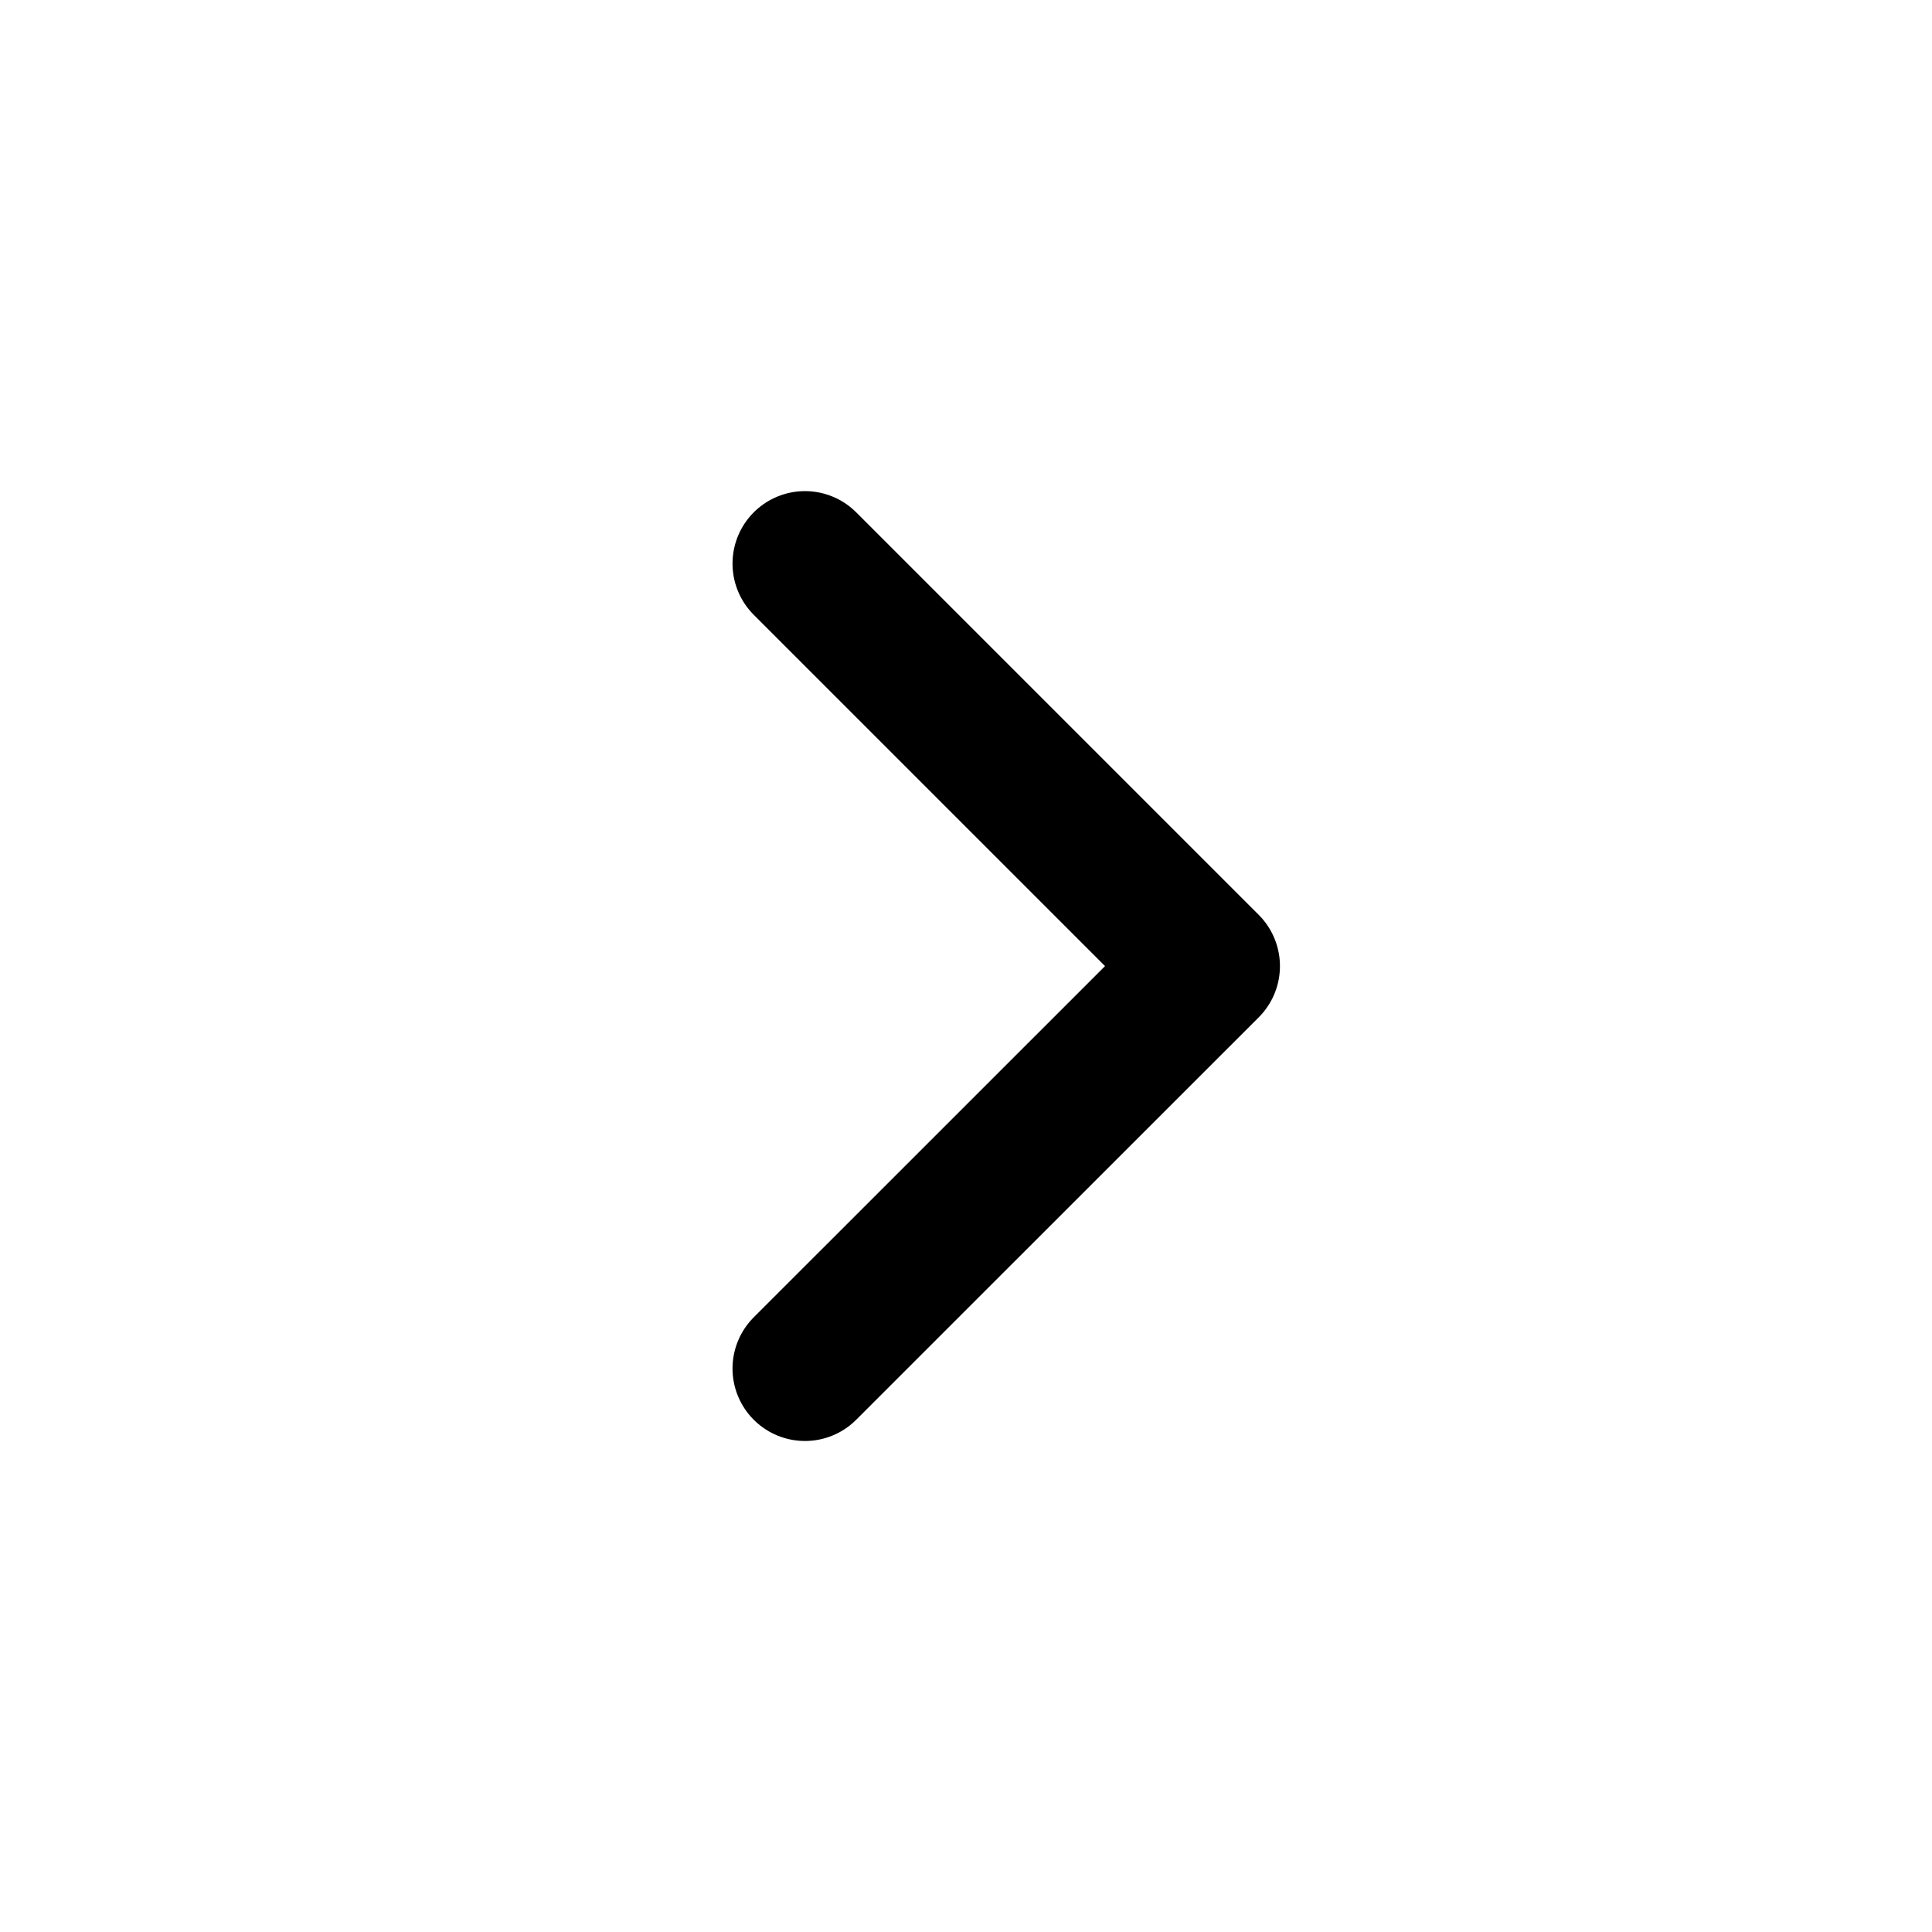 <svg width="20" height="20" viewBox="0 0 20 20" fill="none" xmlns="http://www.w3.org/2000/svg">
<path d="M8.333 5.834L12.5 10.001L8.333 14.167" stroke="black" stroke-width="1.5" stroke-linecap="round" stroke-linejoin="round"/>
</svg>
